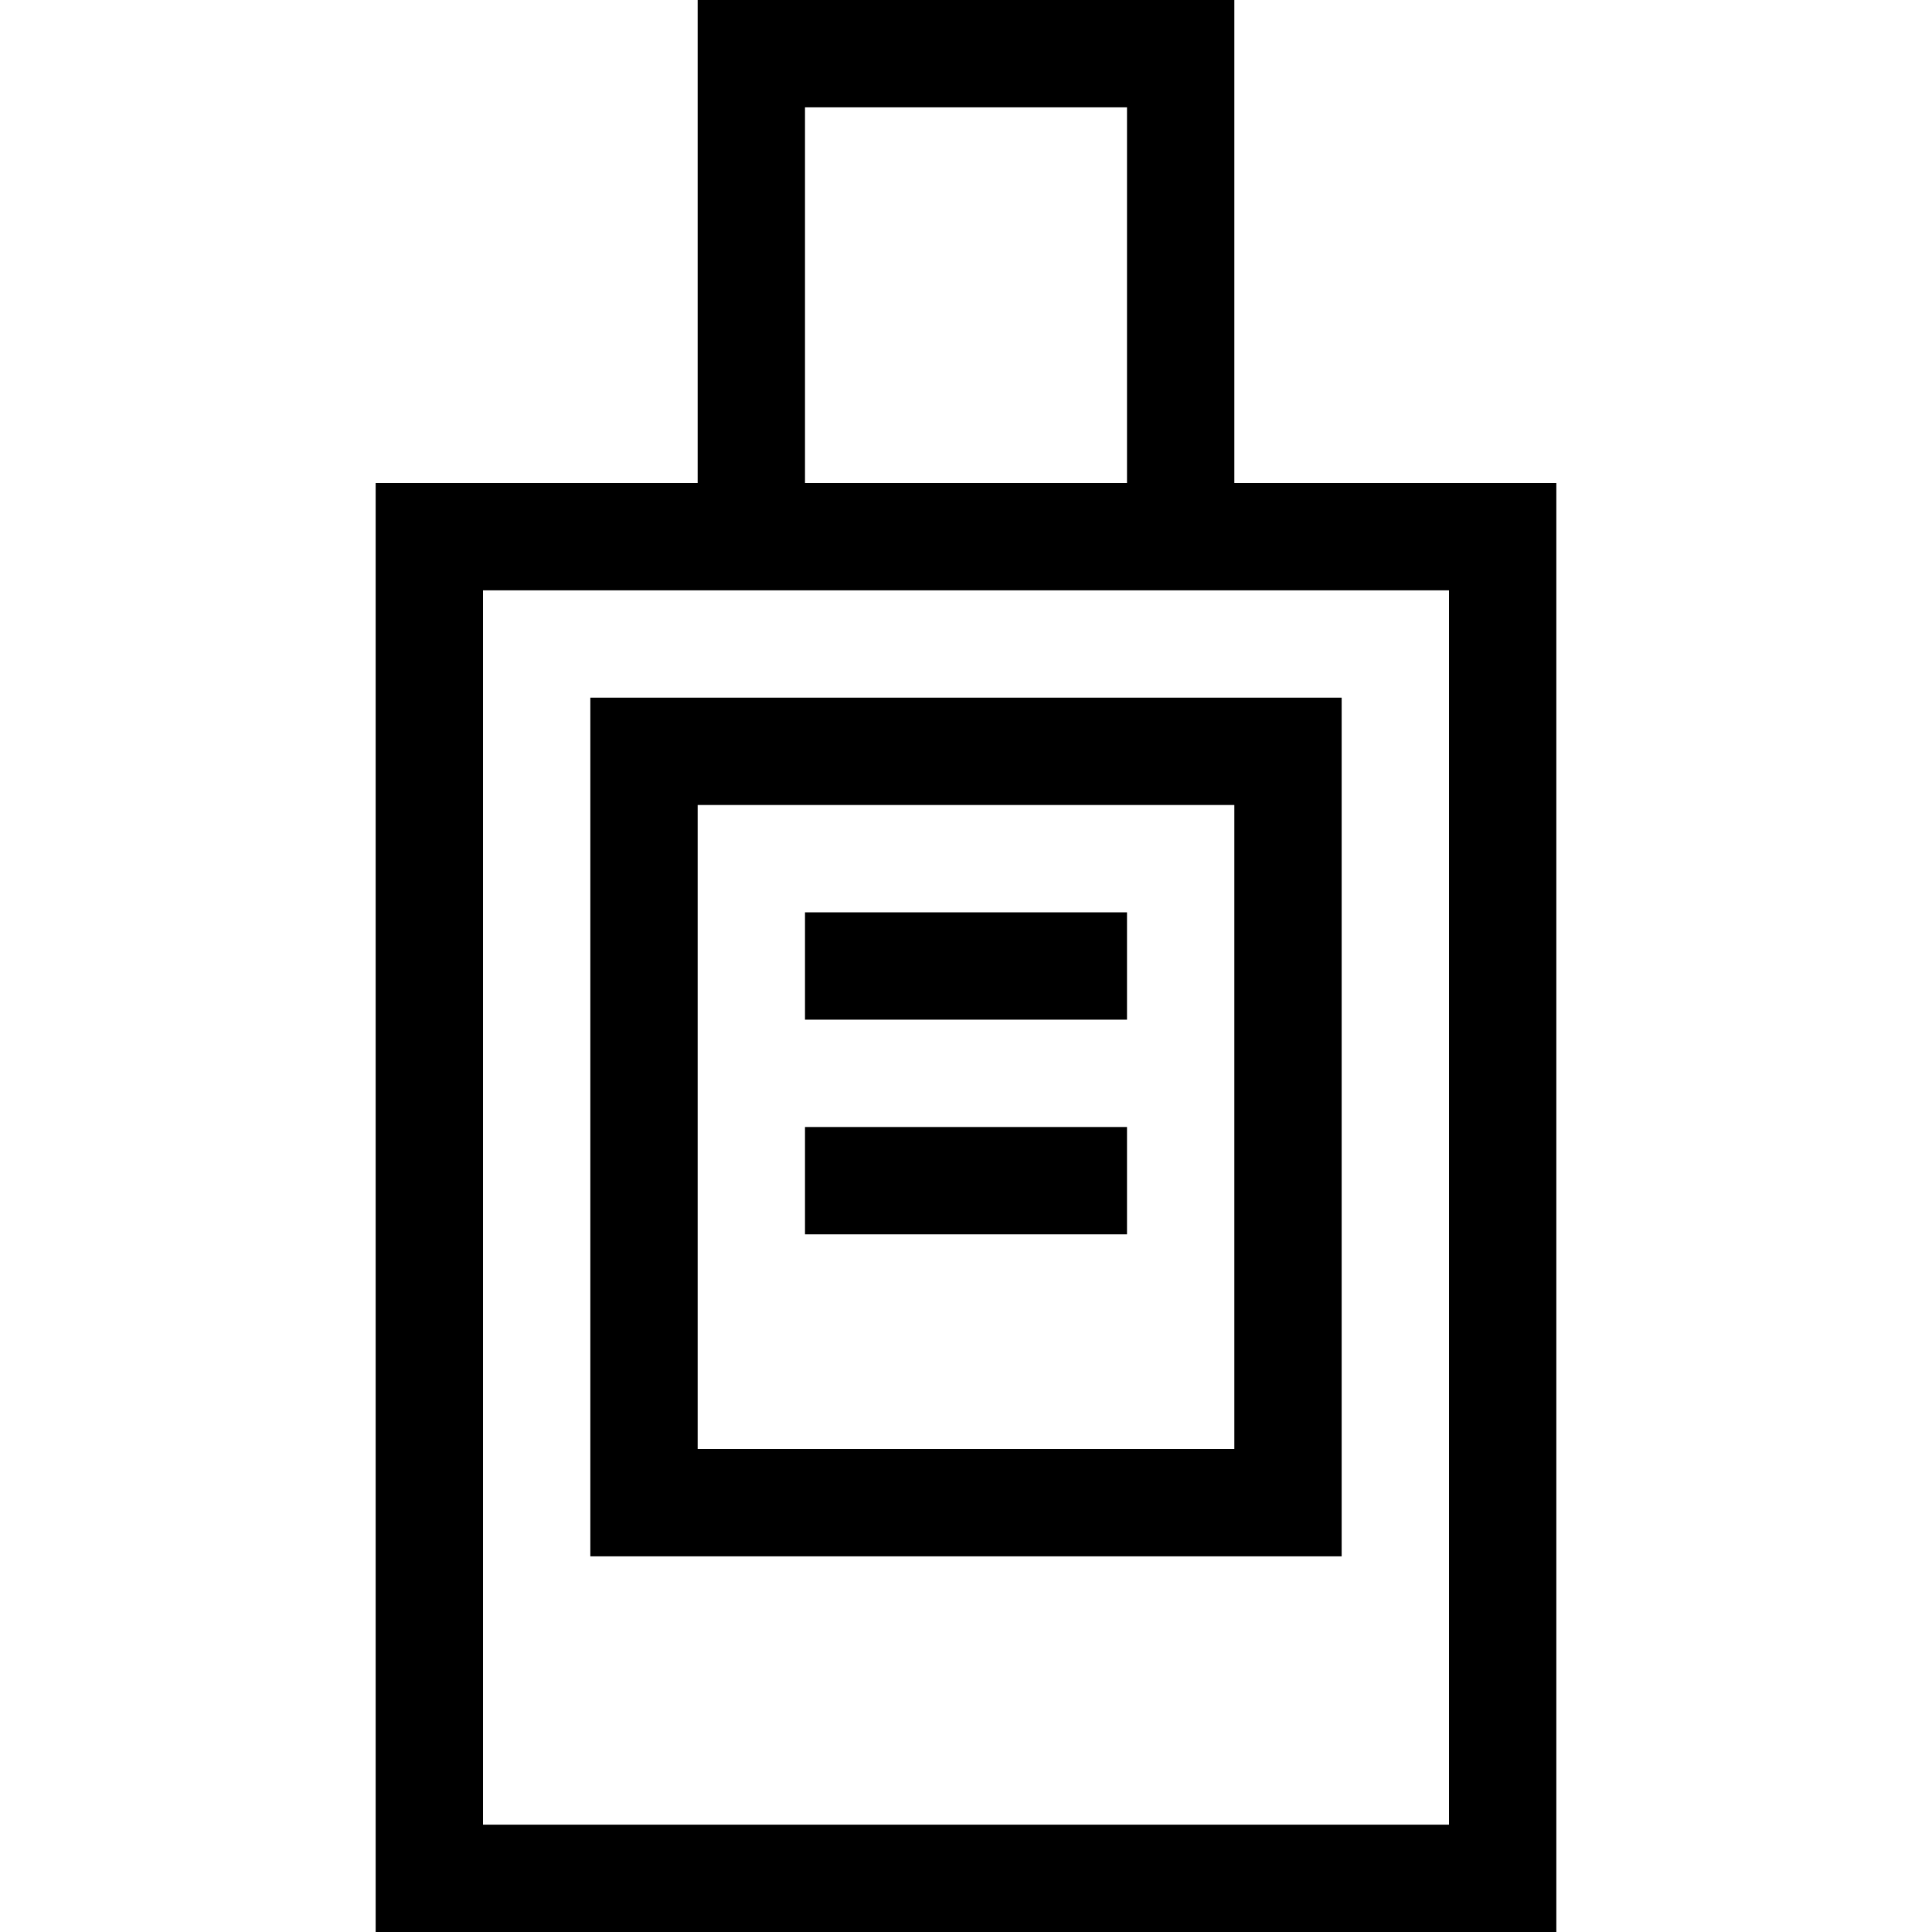 <svg width="18" height="18" viewBox="0 0 18 18" fill="none" xmlns="http://www.w3.org/2000/svg">
<path d="M10.5 9.5H7.5V8.5H10.5V9.5Z" fill="black"/>
<path d="M10.5 11.5H7.5V10.5H10.5V11.5Z" fill="black"/>
<path fill-rule="evenodd" clip-rule="evenodd" d="M12.5 6.5H5.5V14.5H12.5V6.5ZM6.5 13.5V7.5H11.5V13.5H6.5Z" fill="black"/>
<path fill-rule="evenodd" clip-rule="evenodd" d="M6.5 0H11.5V4.5H14.5V18H3.5V4.5H6.5V0ZM10.5 1V4.5H7.5V1H10.5ZM4.5 5.5H13.5V17H4.5V5.5Z" fill="black"/>
</svg>
